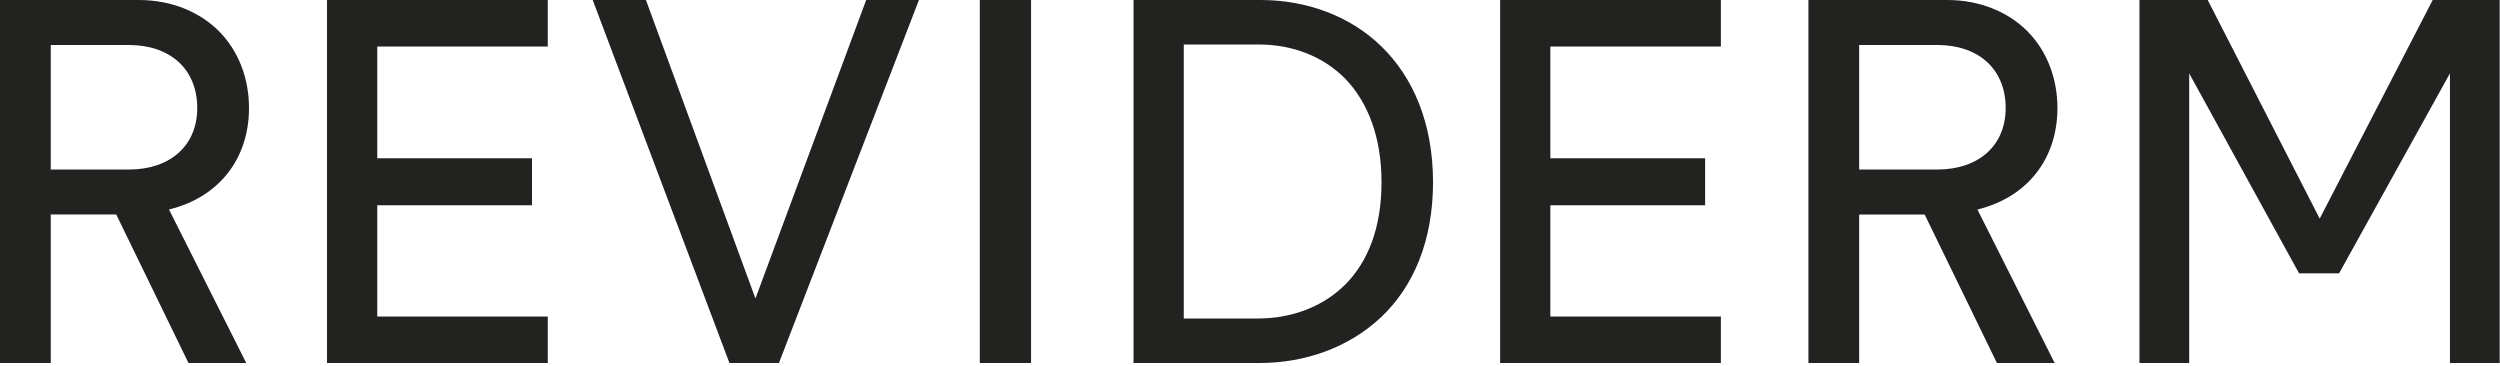 <?xml version="1.0" encoding="UTF-8"?> <svg xmlns="http://www.w3.org/2000/svg" width="567" height="83" viewBox="0 0 567 83" fill="none"> <g clip-path="url(#clip0_5_34)"> <path d="M485.229 82.329V0H500.708L526.106 49.584L551.735 0H566.928V82.329H555.648V16.643L530.502 61.996H521.431L496.509 16.643V82.33L485.229 82.329ZM421.659 38.446H439.406C448.706 38.446 454.887 33.058 454.887 24.498C454.887 15.65 448.705 10.208 439.406 10.208H421.659V38.446ZM410.151 82.329V0H441.619C449.16 0 455.563 2.78 459.875 7.148C464.187 11.511 466.627 17.692 466.627 24.498C466.627 36.006 459.818 44.739 448.481 47.517L465.997 82.33H452.902L436.513 48.649H421.659V82.33L410.151 82.329ZM340.229 82.329V0H390.295V10.55H351.619V35.892H386.719V46.554H351.619V71.782H390.295V82.33L340.229 82.329ZM268.481 72.237H285.321C292.859 72.237 300.009 69.626 305.106 64.528C310.211 59.424 313.328 51.712 313.328 41.334C313.328 30.959 310.155 23.136 305.168 17.92C300.124 12.762 293.091 10.094 285.551 10.094H268.481V72.237ZM257.087 82.329V0H285.888C296.263 0 306.185 3.573 313.327 10.55C320.476 17.522 325.01 27.897 325.01 41.334C325.01 54.771 320.477 65.095 313.214 71.956C305.9 78.814 296.039 82.329 285.662 82.329H257.087ZM222.218 0H233.842V82.329H222.218V0ZM134.422 0H146.497L171.334 67.697L196.451 0H208.416L176.664 82.329H165.437L134.422 0ZM74.168 82.329V0H124.234V10.55H85.562V35.892H120.661V46.554H85.562V71.782H124.234V82.33L74.168 82.329ZM11.512 38.446H29.259C38.554 38.446 44.735 33.058 44.735 24.498C44.735 15.65 38.554 10.208 29.259 10.208H11.512V38.446ZM0 82.329V0H31.47C39.01 0 45.416 2.78 49.726 7.148C54.035 11.511 56.473 17.692 56.473 24.498C56.473 36.006 49.667 44.739 38.328 47.517L55.85 82.329H42.75L26.365 48.648H11.512V82.329H0Z" fill="#222221"></path> </g> <defs> <clipPath id="clip0_5_34"> <rect width="566.929" height="82.329" fill="white"></rect> </clipPath> </defs> </svg> 